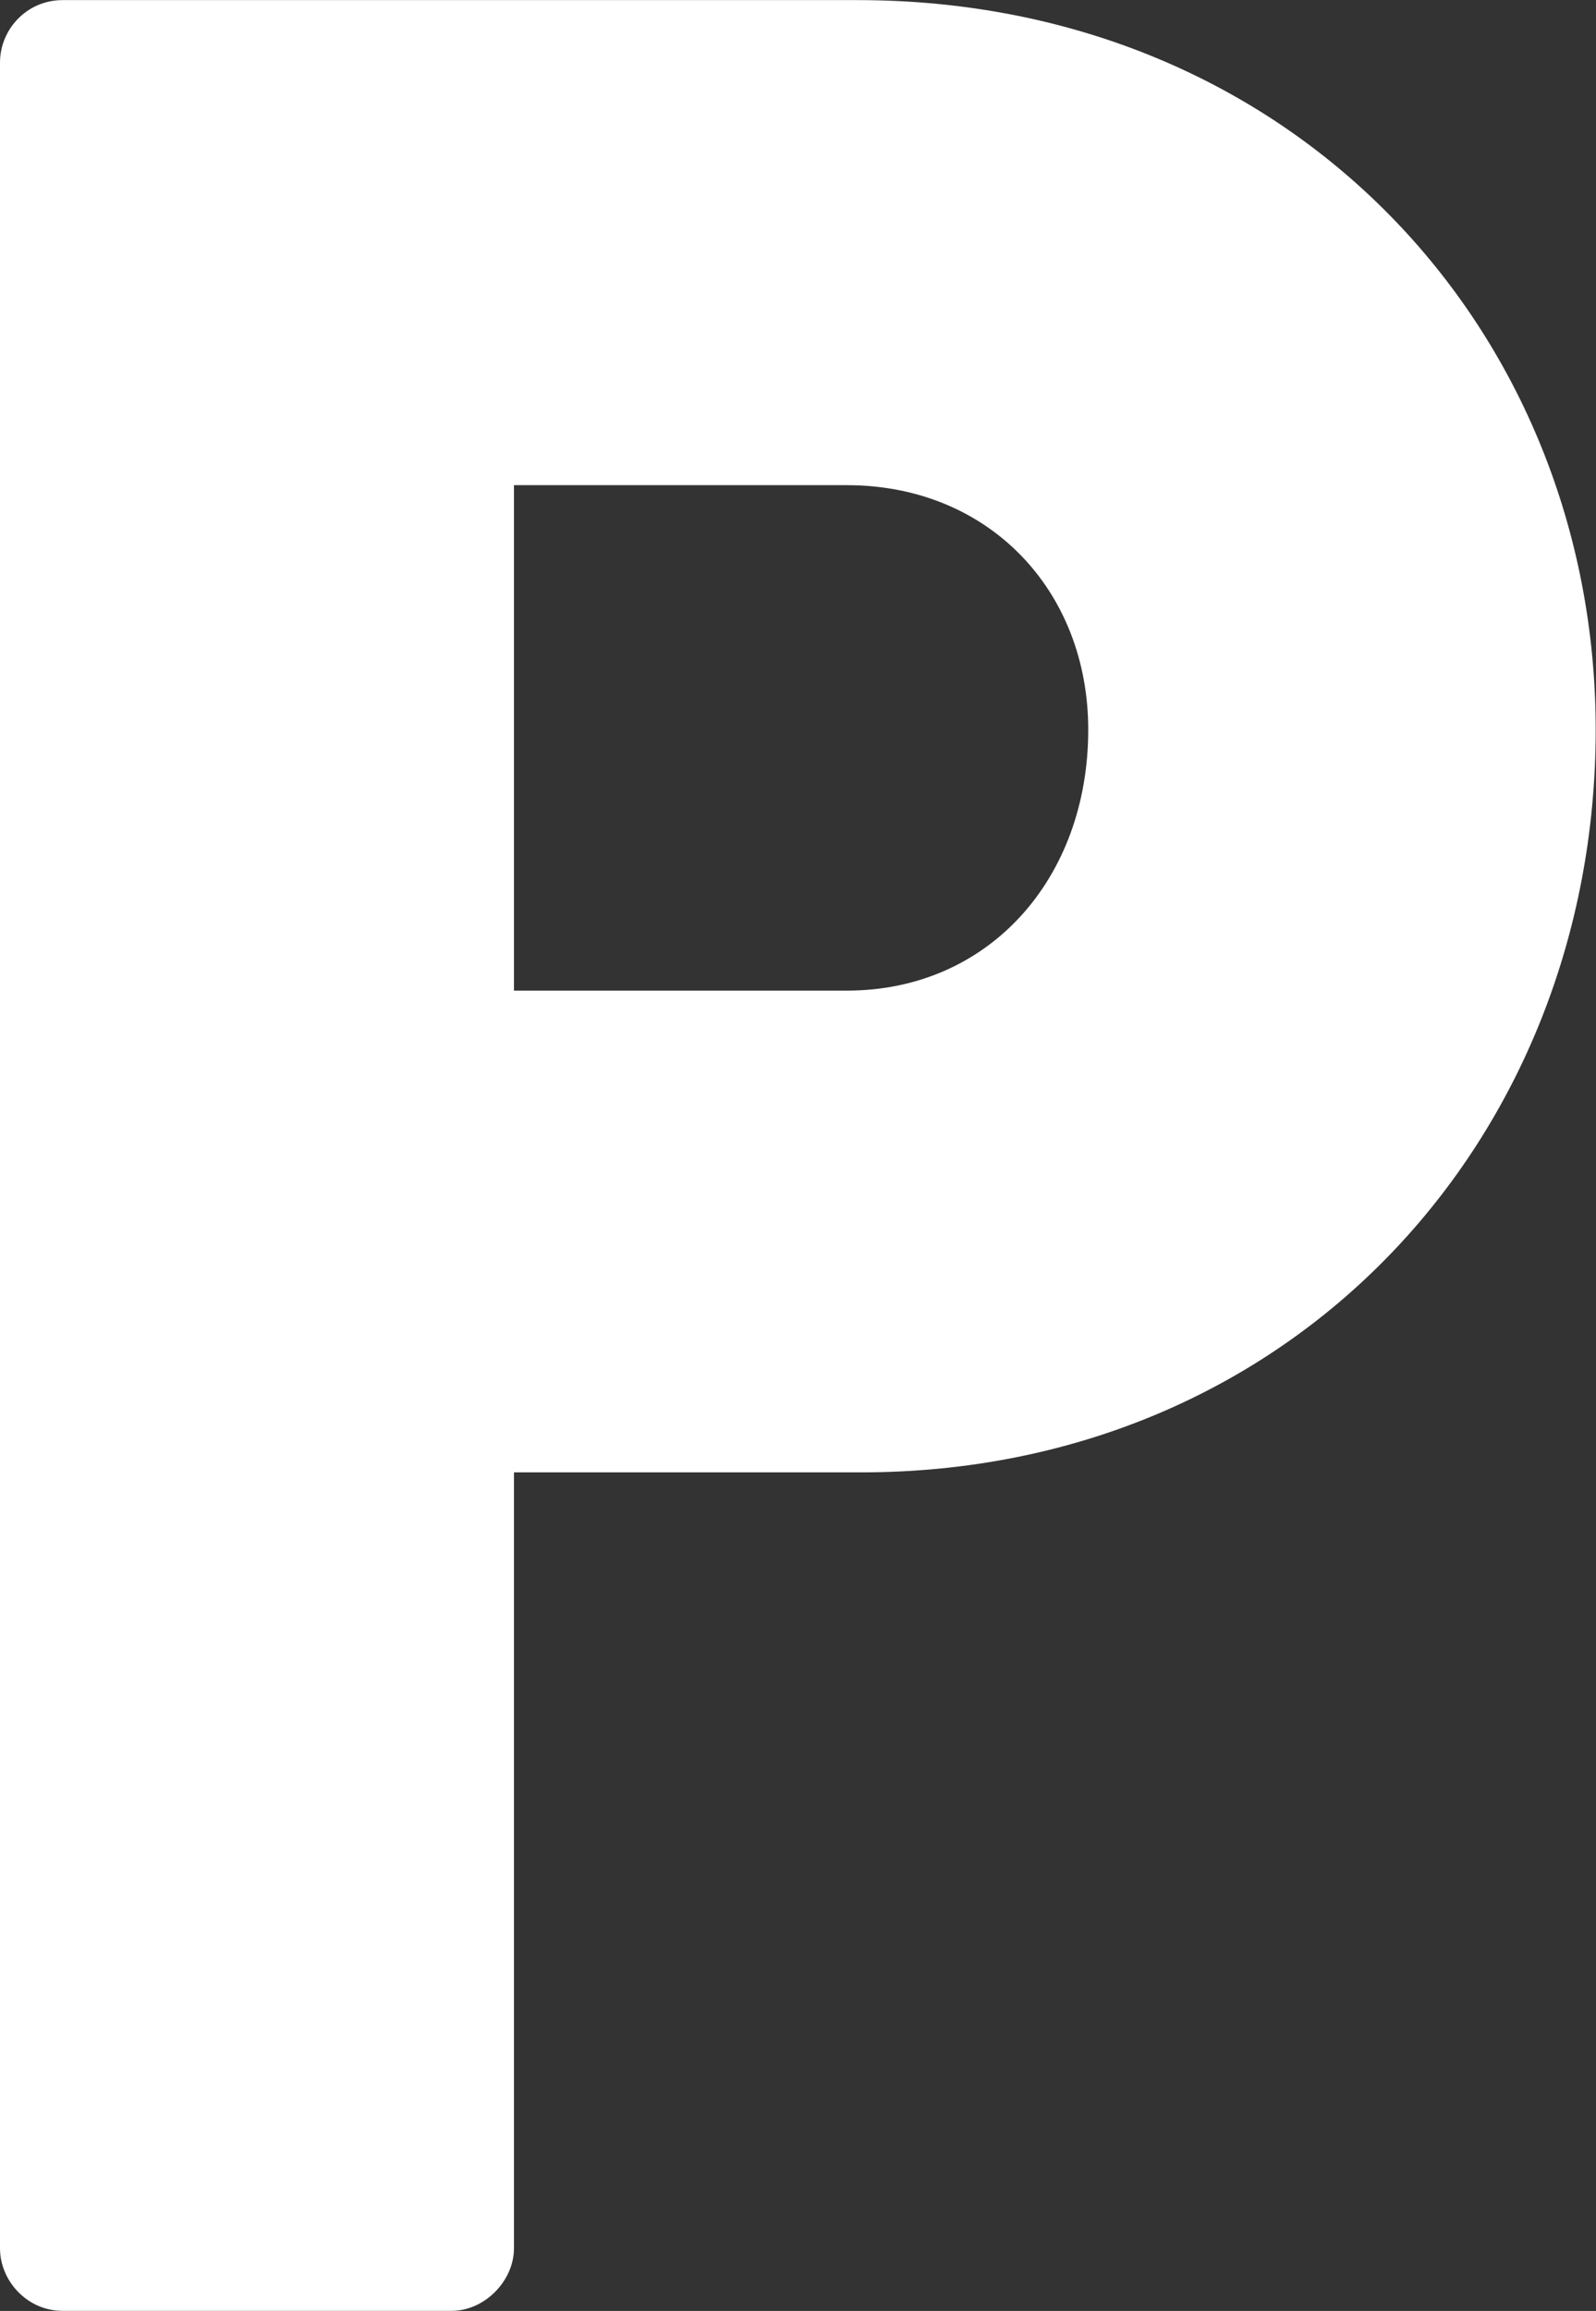 <svg version="1.2" xmlns="http://www.w3.org/2000/svg" viewBox="0 0 1543 2233" width="1543" height="2233">
	<rect x="0" y="0" width="1543" height="2233" fill="#333333" stroke="none"/>
	<title>PAL</title>
	<style>
		.s0 { fill: #ffffff } 
	</style>
	<path id="Layer" fill-rule="evenodd" class="s0" d="m1542.7 705.1c0 395.8-293.8 717.6-710.4 717.6h-335.4v749.8c0 31.2-28.1 60.4-60.4 60.4h-376c-34.4 0-60.5-29.2-60.5-60.4v-2112c0-32.3 26.1-60.4 60.5-60.4h768.7c419.7 0 713.5 318.7 713.5 705zm-490.6 0c0-134.3-95.9-236.3-233.4-236.3h-321.8v488.4h321.8c137.5 0 233.4-108.3 233.4-252.1z"/>
</svg>